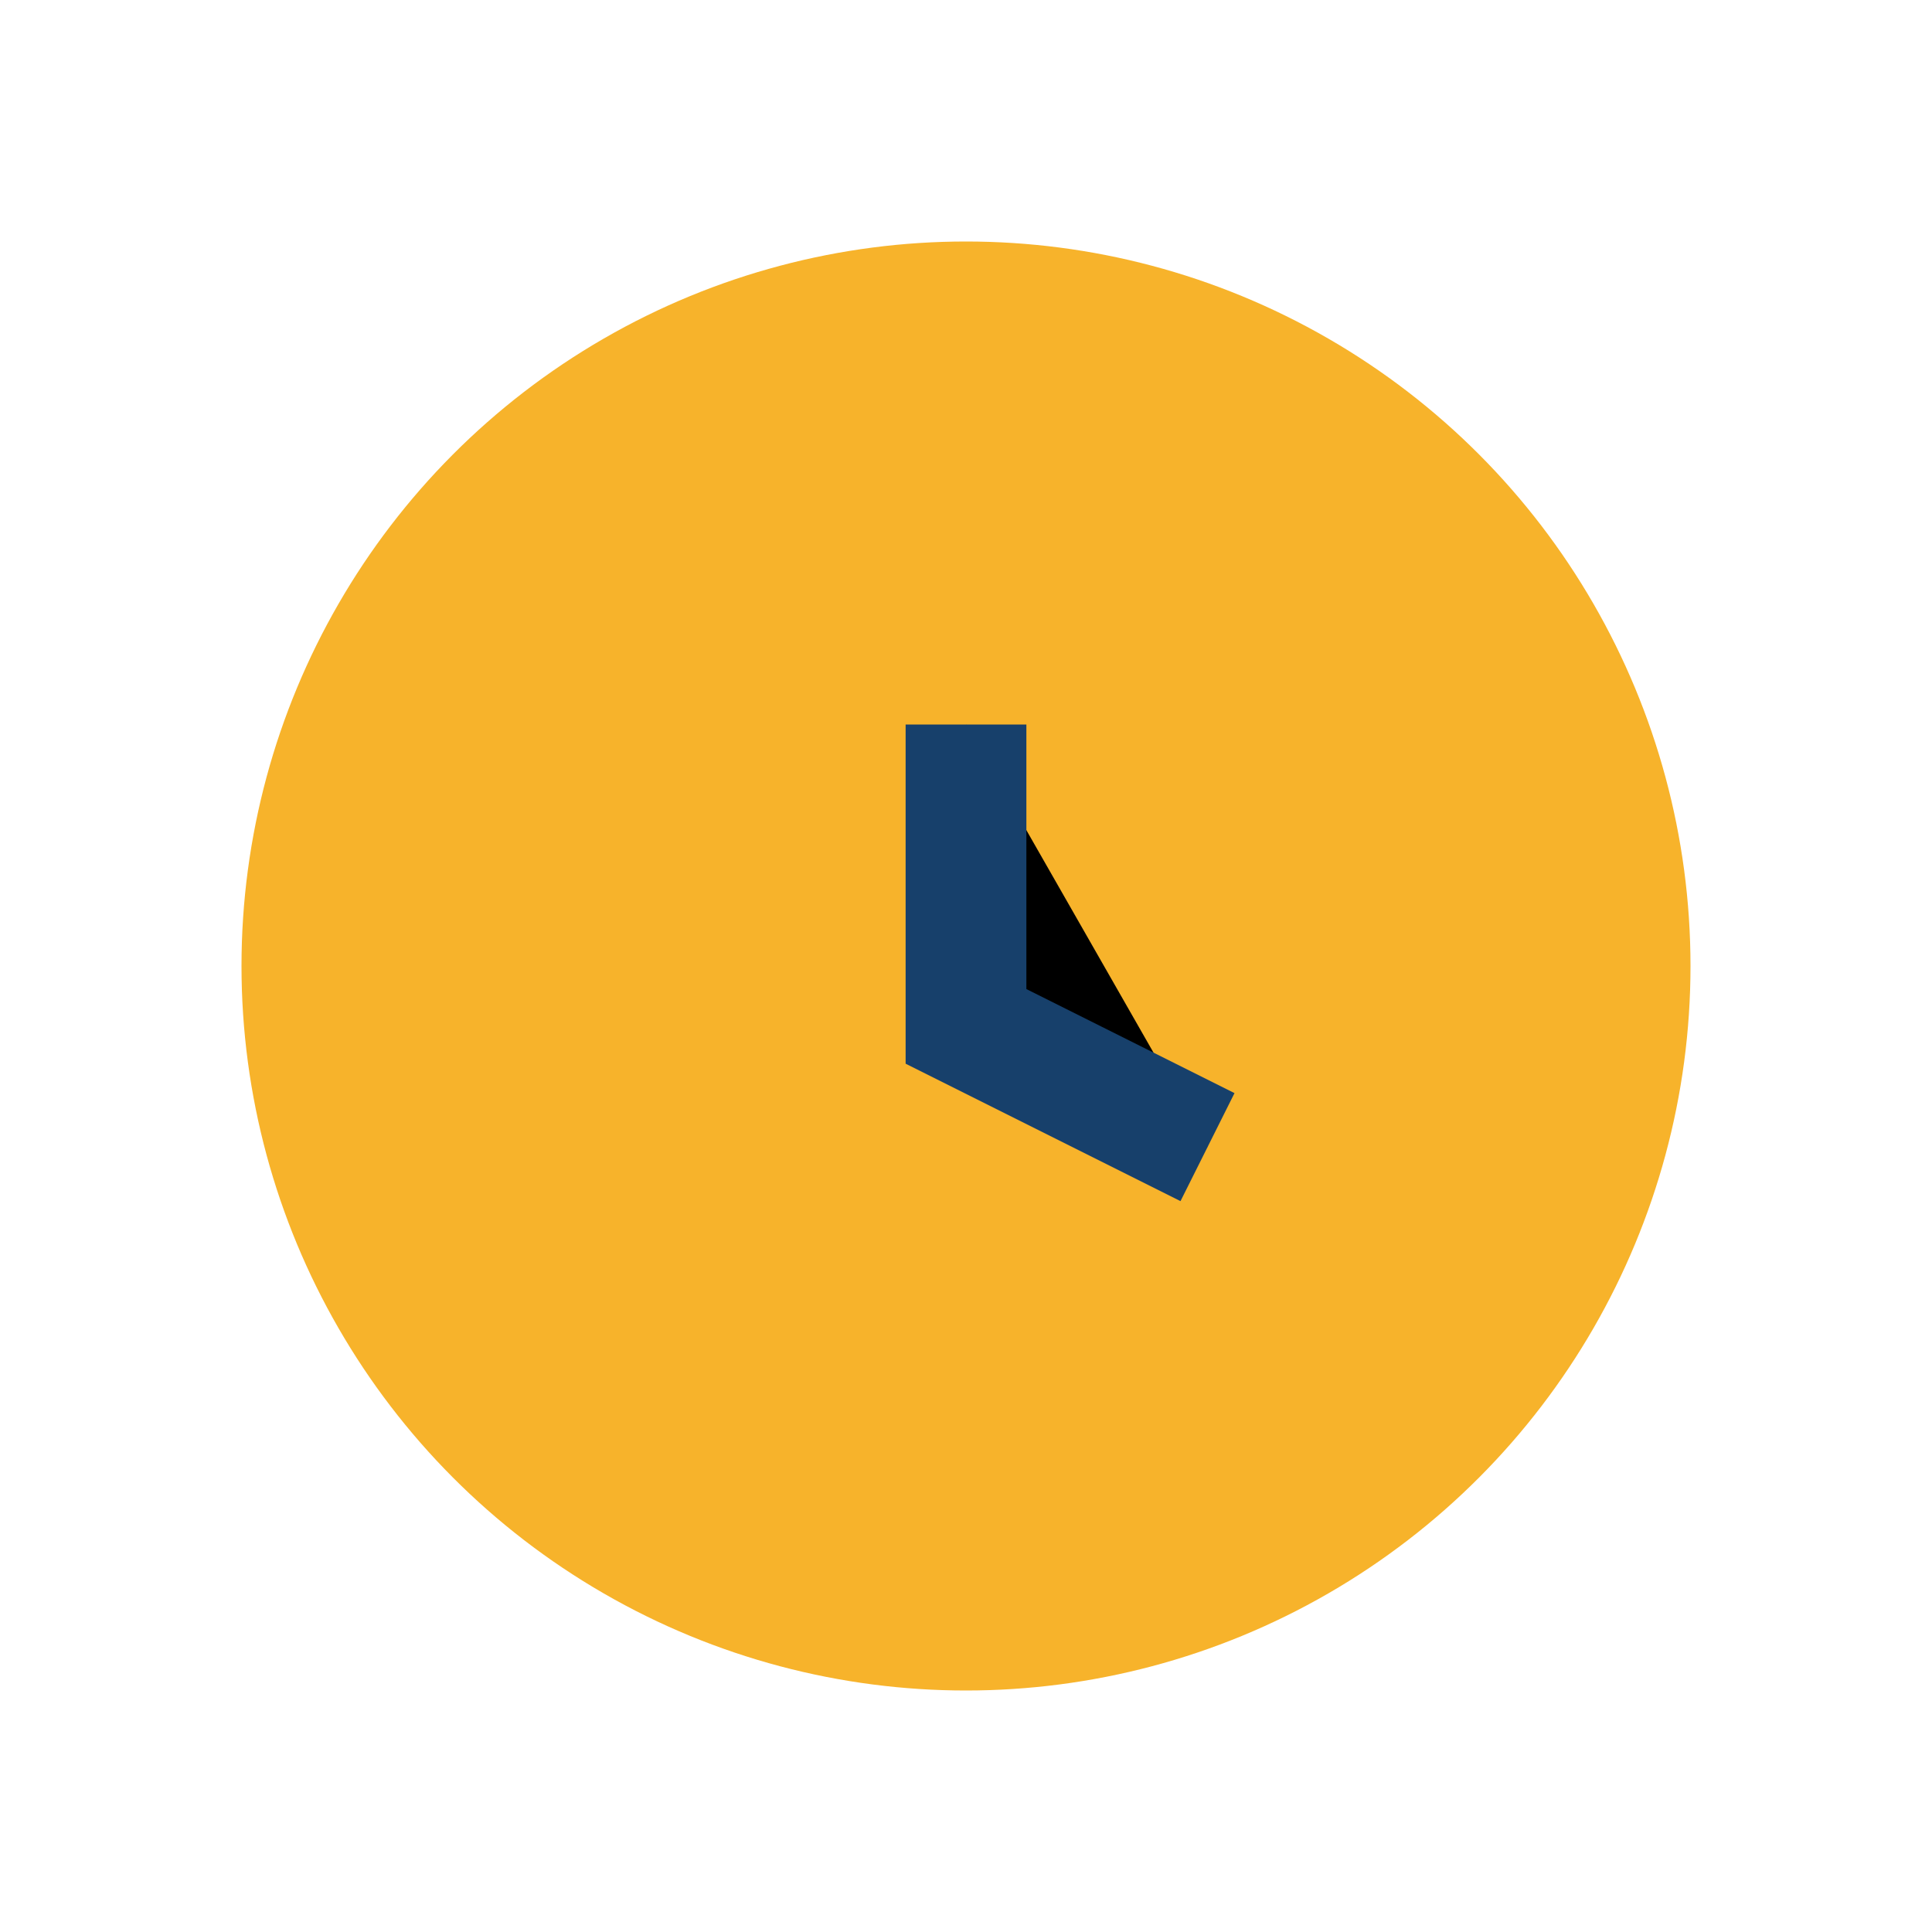 <?xml version="1.0" encoding="UTF-8"?>
<svg xmlns="http://www.w3.org/2000/svg" width="32" height="32" viewBox="0 0 32 32"><circle cx="16" cy="16" r="12" fill="#F7B32B"/><path d="M16 12v5l4 2" stroke="#17406B" stroke-width="2"/></svg>
